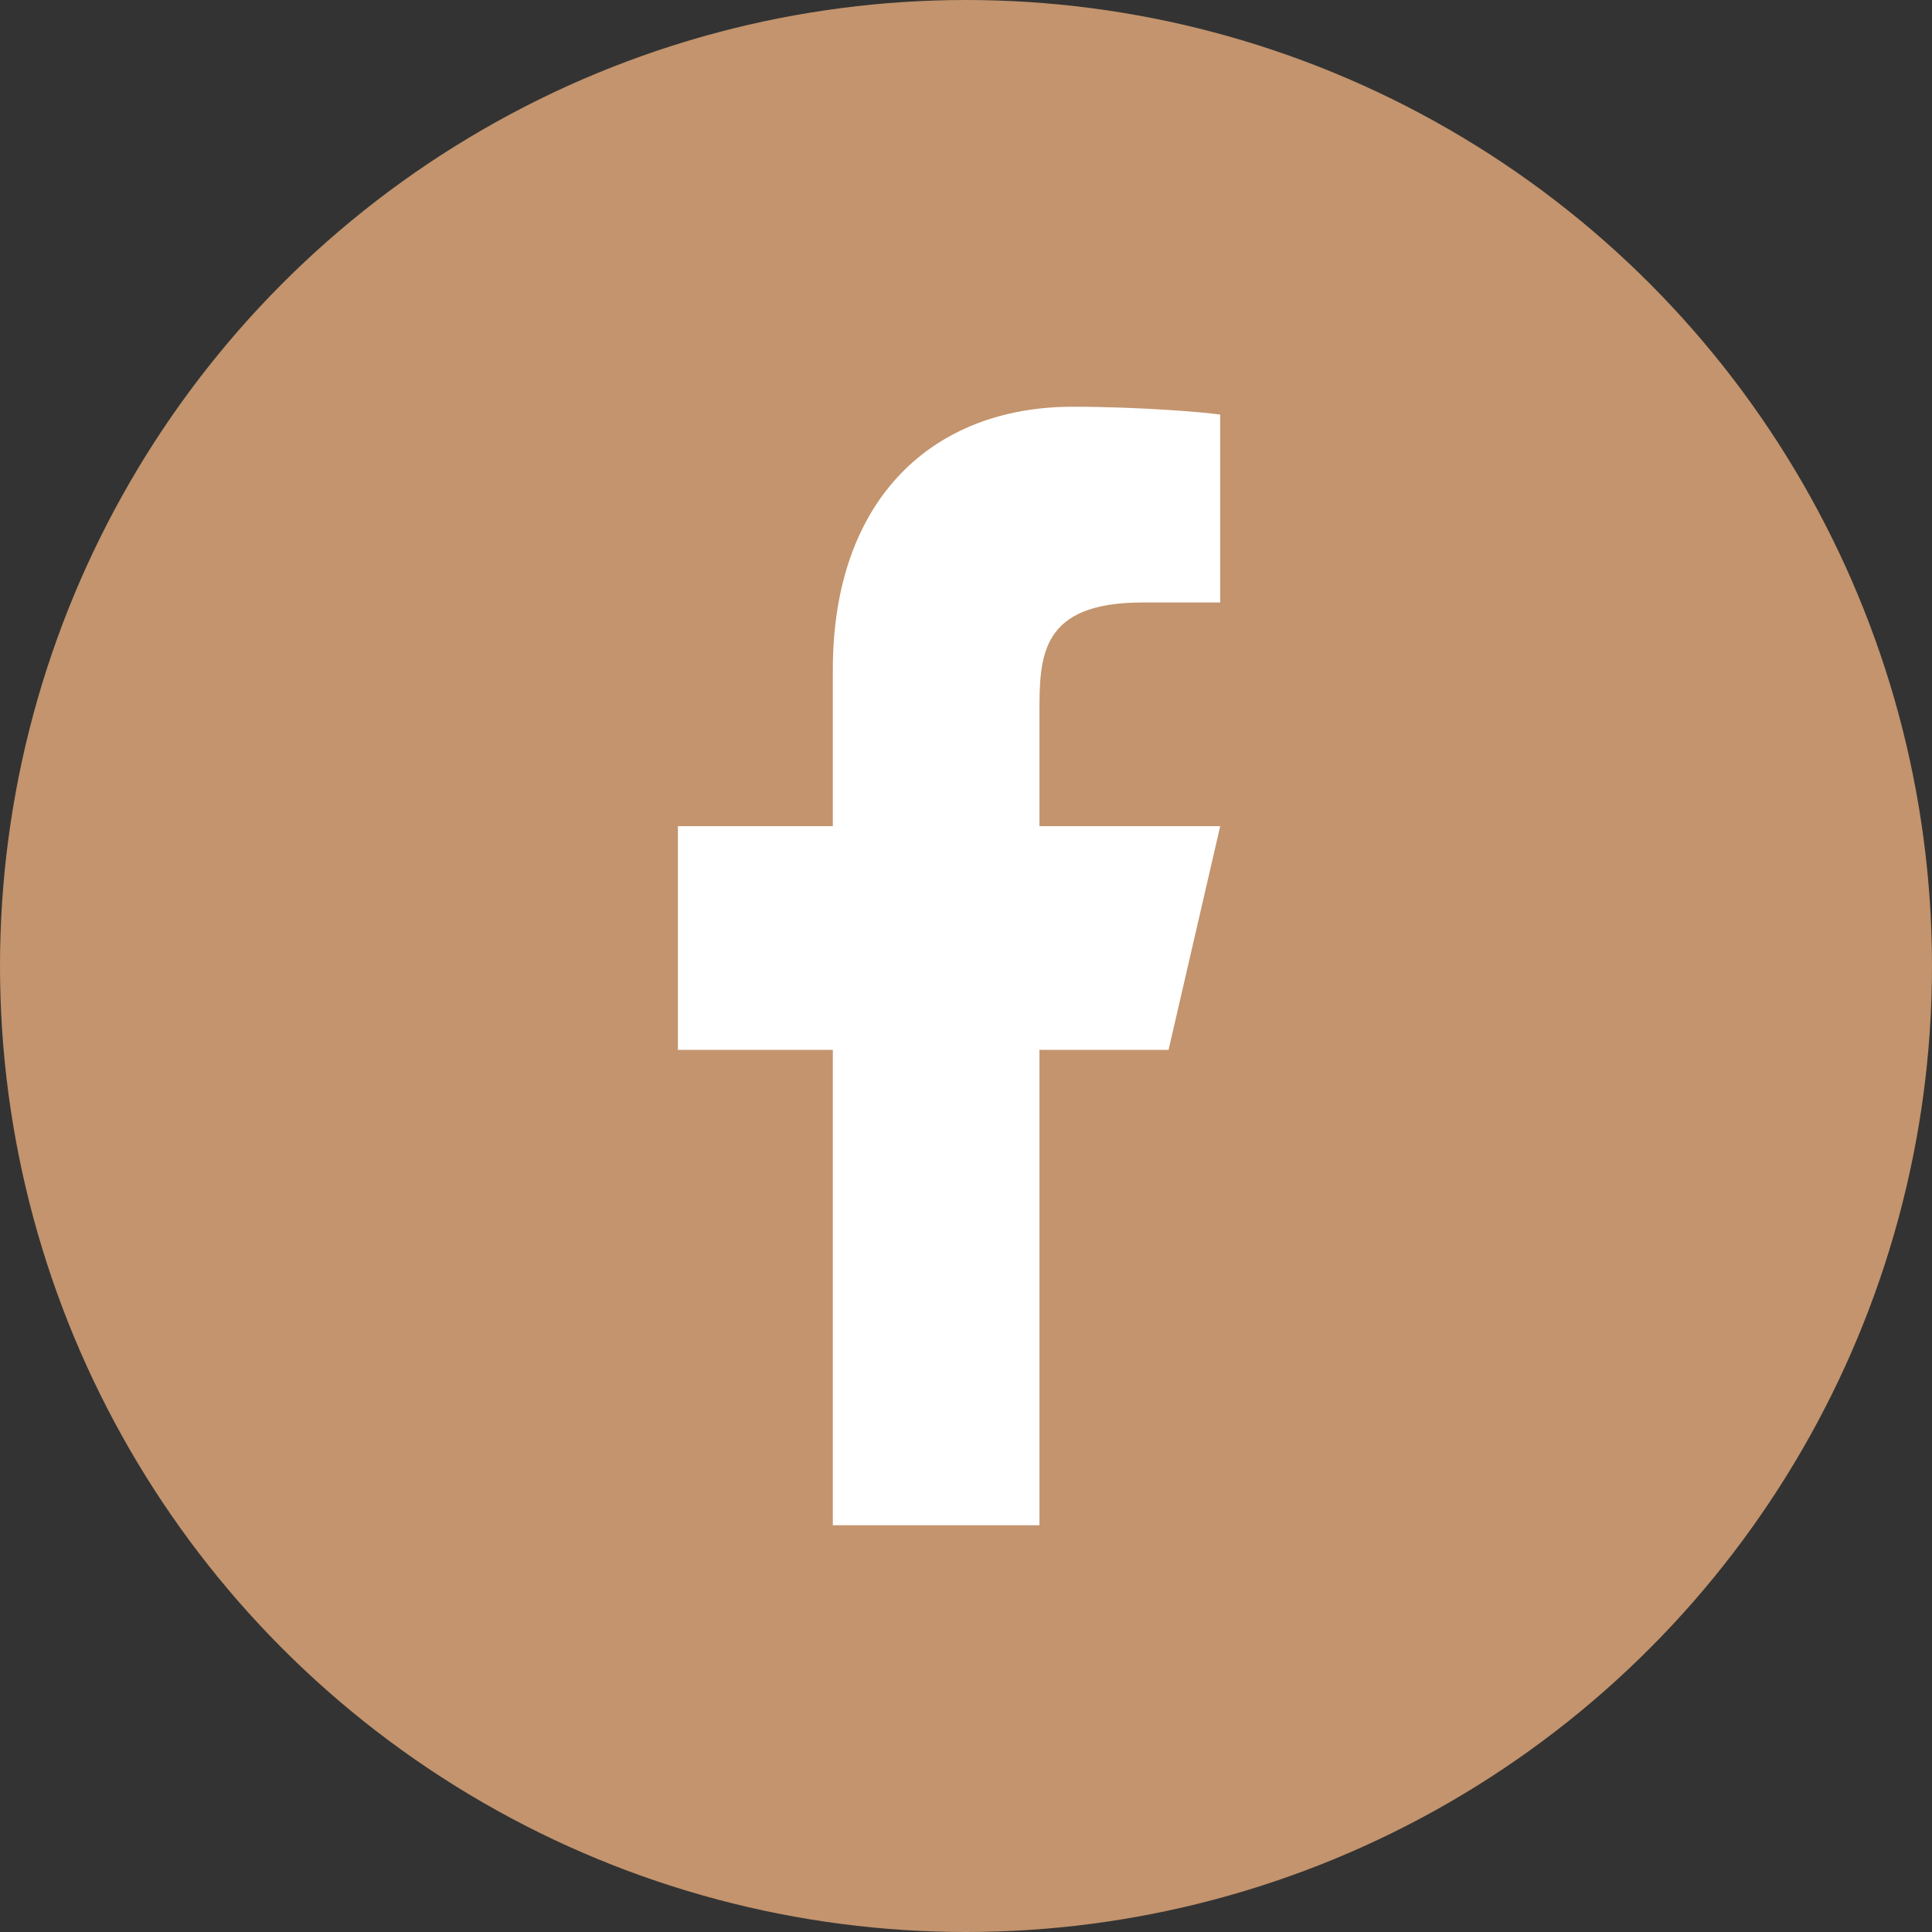 <?xml version="1.0" encoding="UTF-8"?> <svg xmlns="http://www.w3.org/2000/svg" width="57" height="57" viewBox="0 0 57 57" fill="none"><rect x="0" y="0" width="57" height="57" fill="#333333" stroke="none"/> <circle cx="28.5" cy="28.5" r="28.5" fill="#C3946D"></circle> <path d="M30.667 30.975H34.476L36 24.375H30.667V21.075C30.667 19.375 30.667 17.775 33.714 17.775H36V12.231C35.503 12.16 33.627 12 31.646 12C27.509 12 24.571 14.734 24.571 19.755V24.375H20V30.975H24.571V45H30.667V30.975Z" fill="white"></path> </svg> 
